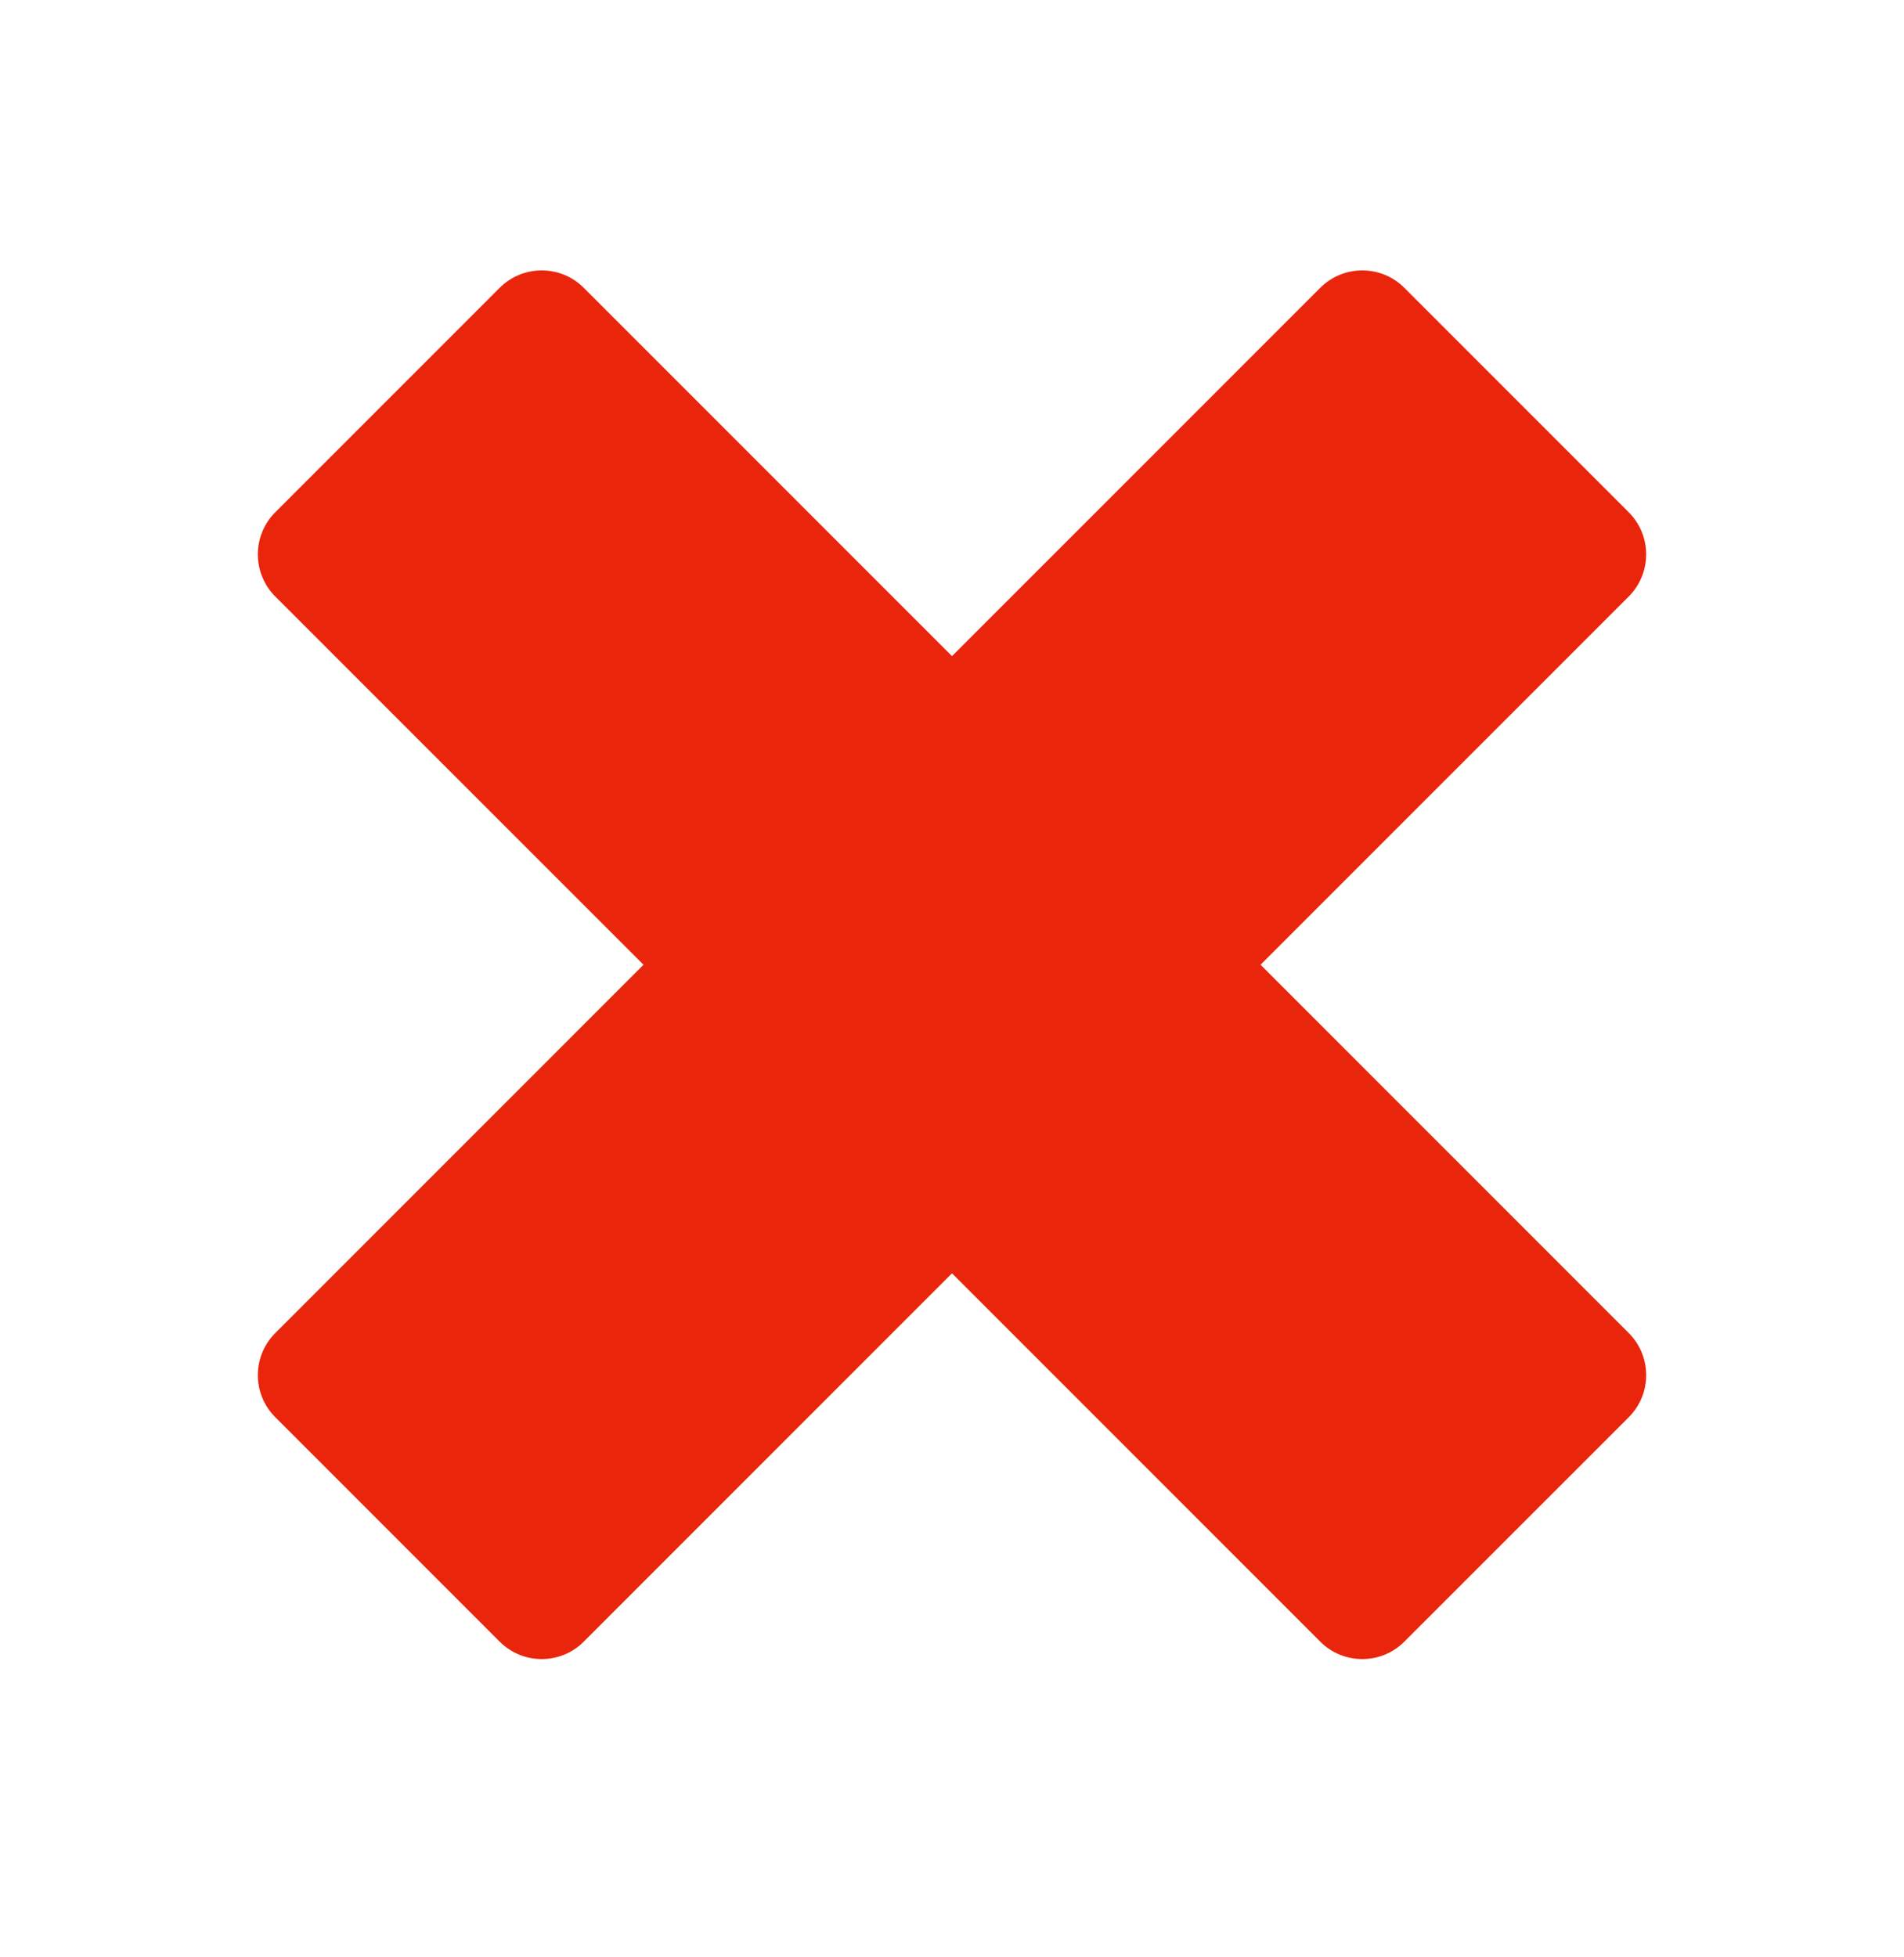 <svg xmlns="http://www.w3.org/2000/svg" width="36" height="37" viewBox="0 0 36 37" fill="none"><path d="M9.447 5.441C9.886 5.002 10.599 5.002 11.038 5.441L18 12.403L24.962 5.441C25.401 5.002 26.114 5.002 26.553 5.441L30.796 9.684C31.007 9.895 31.125 10.181 31.125 10.479C31.125 10.778 31.007 11.064 30.796 11.275L23.834 18.237L30.796 25.199C31.235 25.638 31.235 26.35 30.796 26.79L26.553 31.032C26.114 31.472 25.401 31.472 24.962 31.032L18 24.07L11.038 31.032C10.599 31.472 9.887 31.472 9.447 31.032L5.205 26.79C4.765 26.35 4.765 25.638 5.205 25.199L12.167 18.237L5.204 11.275C4.993 11.064 4.875 10.778 4.875 10.479C4.875 10.181 4.993 9.895 5.204 9.684L9.447 5.441Z" fill="#E9260B"></path></svg>